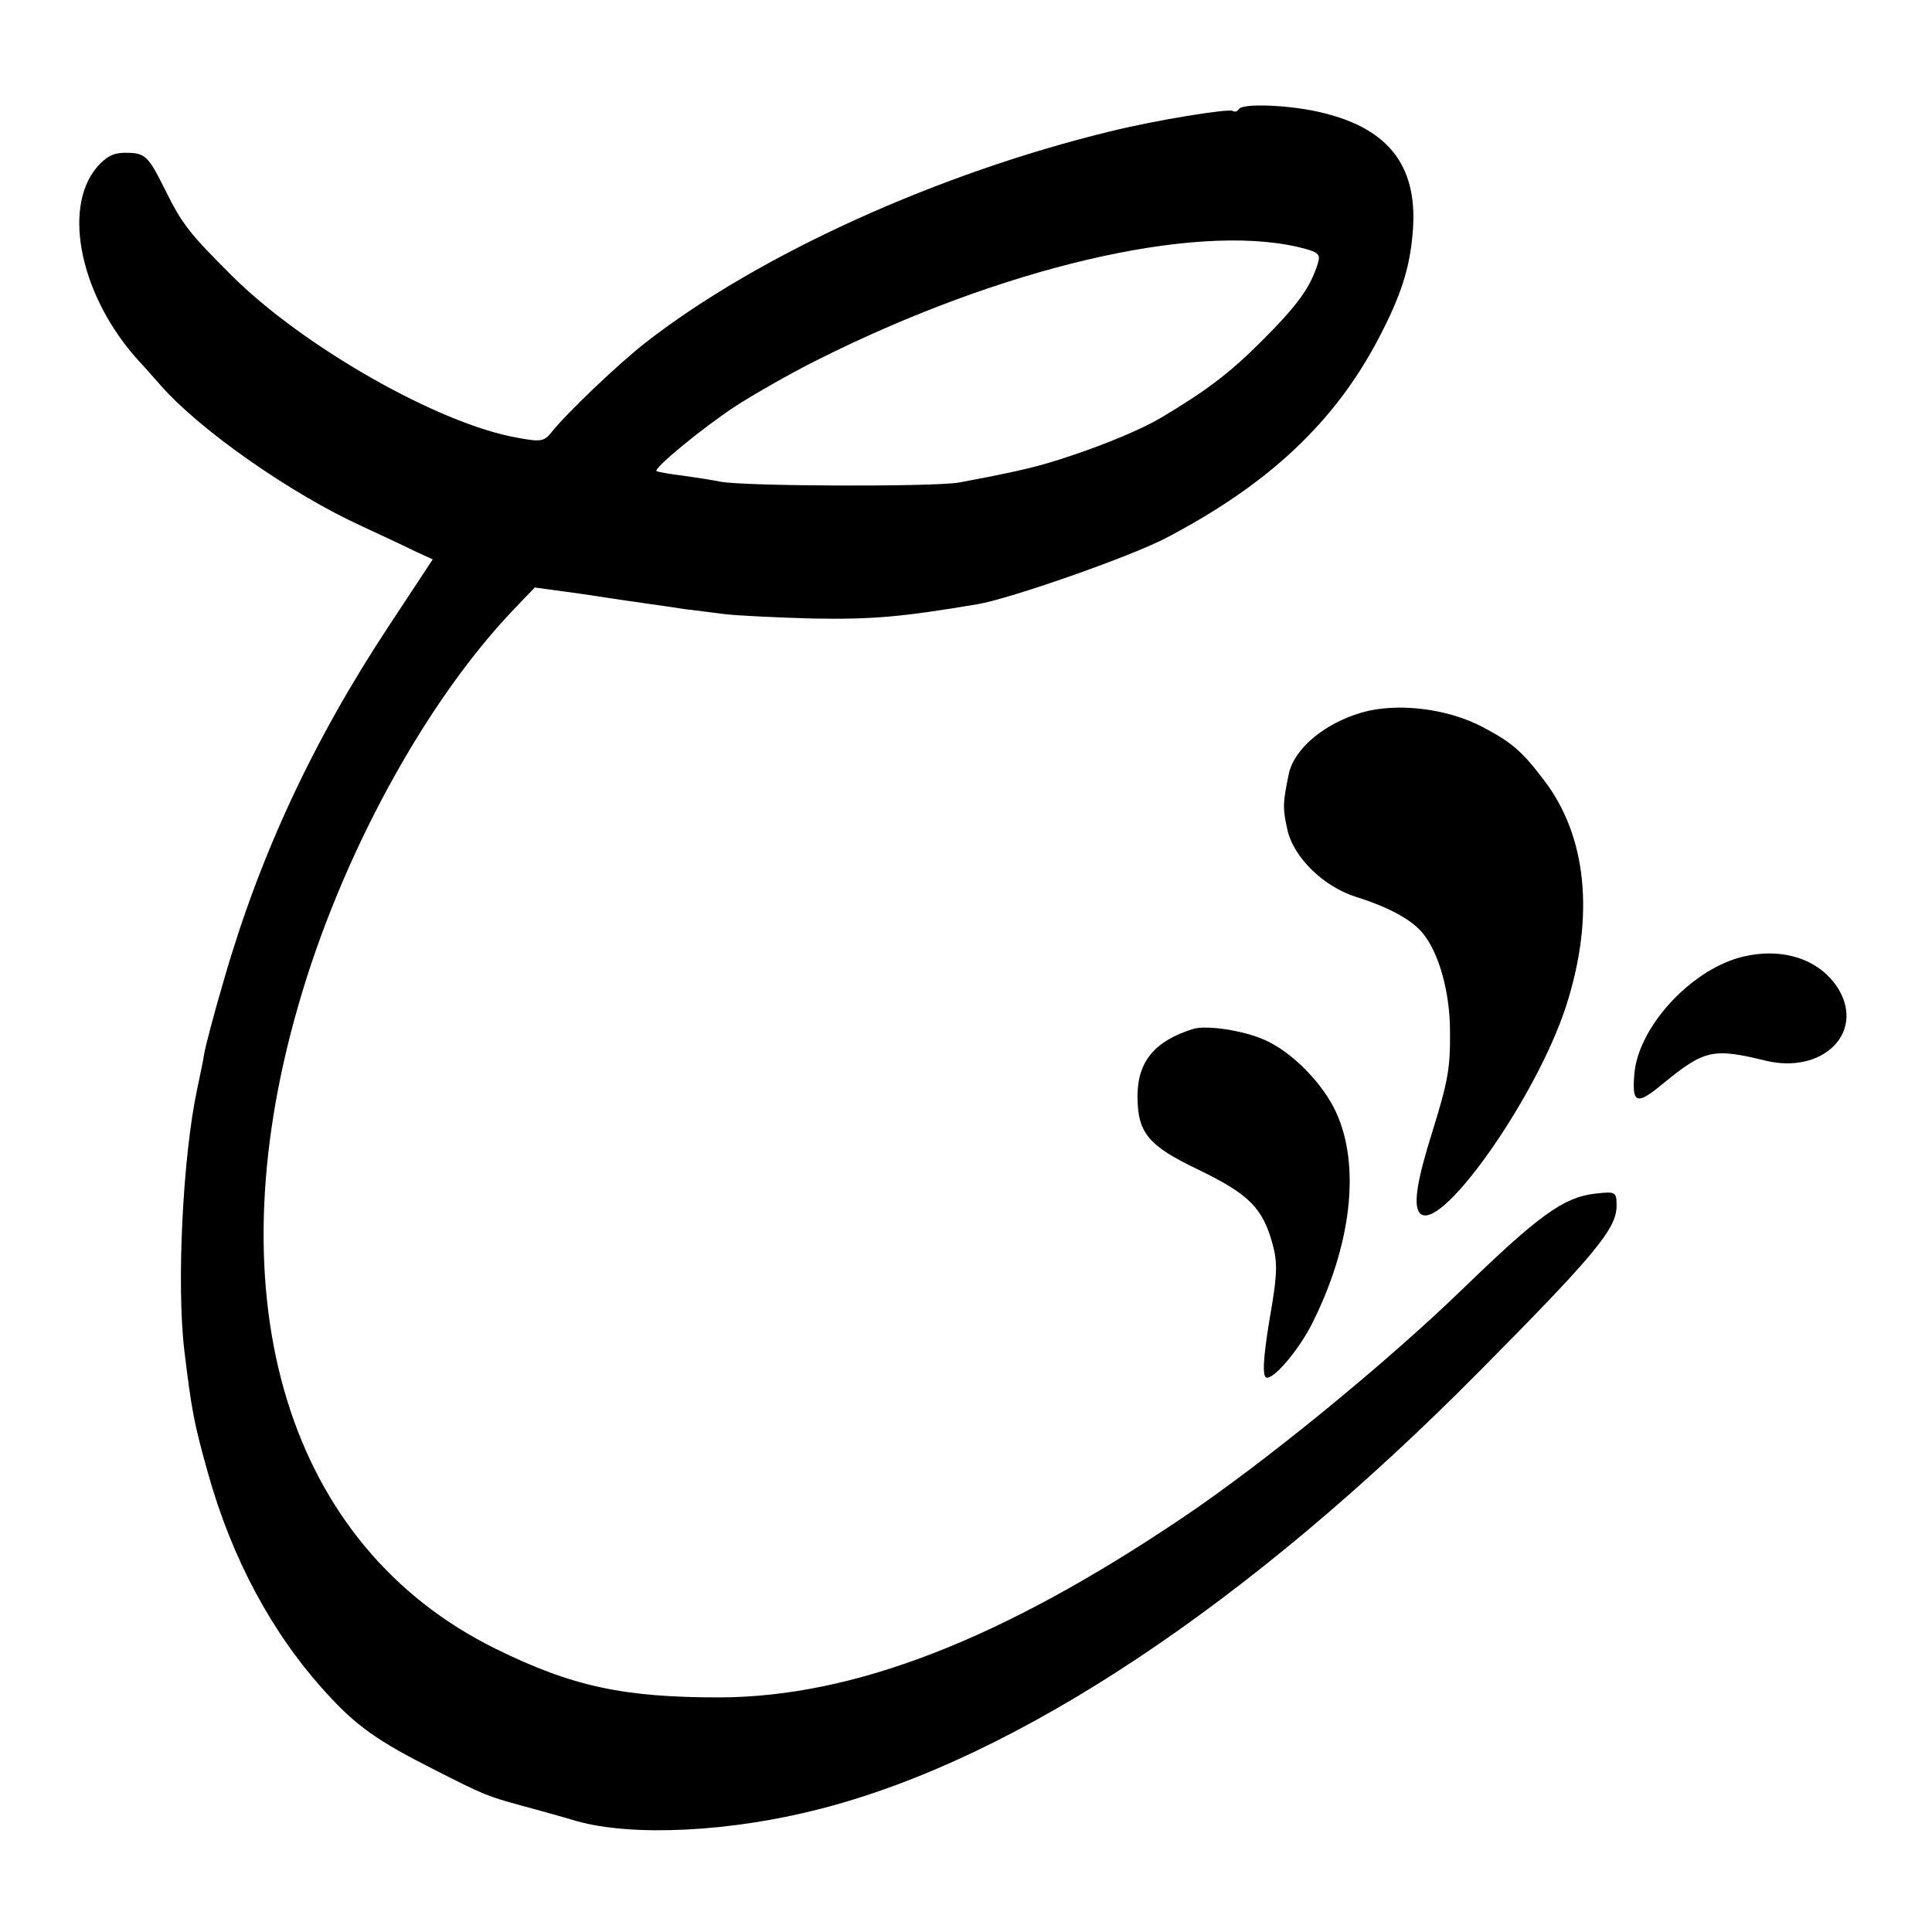 <?xml version="1.0" standalone="no"?>
<!DOCTYPE svg PUBLIC "-//W3C//DTD SVG 20010904//EN"
 "http://www.w3.org/TR/2001/REC-SVG-20010904/DTD/svg10.dtd">
<svg version="1.0" xmlns="http://www.w3.org/2000/svg"
 width="392pt" height="392pt" viewBox="0 0 392 392"
 preserveAspectRatio="xMidYMid meet">
<g transform="translate(0,392) scale(0.1,-0.1)"
fill="#000000" stroke="none">
<path d="M2514 3699 c-3 -5 -9 -7 -13 -4 -9 5 -157 -19 -246 -41 -351 -85
-715 -250 -945 -429 -55 -43 -160 -143 -191 -182 -15 -19 -22 -20 -70 -11
-159 28 -433 184 -578 328 -86 86 -101 104 -136 175 -35 70 -40 75 -82 75 -23
0 -38 -8 -57 -30 -71 -85 -31 -267 89 -396 6 -6 24 -27 42 -47 79 -90 265
-220 408 -285 39 -18 86 -40 106 -50 l37 -17 -89 -135 c-154 -233 -262 -466
-334 -716 -21 -71 -39 -140 -41 -154 -2 -14 -9 -45 -14 -70 -29 -136 -42 -395
-26 -530 15 -124 20 -149 48 -249 49 -175 131 -327 241 -447 60 -66 104 -97
217 -154 102 -52 110 -55 180 -74 30 -8 80 -22 110 -31 114 -32 314 -22 495
25 398 102 868 414 1336 887 235 237 279 290 279 336 0 29 -1 30 -45 25 -63
-8 -112 -43 -268 -194 -156 -151 -402 -352 -567 -463 -368 -248 -667 -364
-940 -365 -195 0 -299 22 -455 99 -421 208 -573 704 -400 1304 86 301 256 614
436 803 l44 46 95 -13 c52 -8 113 -17 135 -20 22 -3 56 -8 75 -11 19 -2 55 -7
80 -10 25 -3 106 -7 180 -9 119 -2 179 3 333 29 66 11 309 96 382 134 209 109
344 236 433 407 44 84 62 140 68 209 13 135 -45 214 -182 247 -63 16 -162 20
-170 8z m119 -280 c42 -10 47 -14 41 -33 -15 -49 -41 -85 -113 -157 -66 -66
-112 -101 -206 -157 -39 -23 -111 -53 -180 -76 -65 -22 -101 -31 -229 -55 -50
-9 -440 -8 -486 2 -14 3 -47 8 -75 12 -27 3 -51 8 -53 9 -6 6 91 86 159 131
37 24 112 67 166 94 374 188 763 279 976 230z"/>
<path d="M2762 2474 c-75 -22 -136 -73 -147 -124 -12 -58 -13 -69 -3 -113 12
-56 73 -116 140 -137 67 -21 114 -47 136 -75 32 -40 53 -117 54 -192 1 -78 -3
-104 -36 -210 -30 -95 -38 -144 -27 -162 35 -56 238 229 299 419 58 181 42
344 -46 458 -44 58 -65 76 -124 107 -72 38 -175 50 -246 29z"/>
<path d="M3529 1977 c-103 -29 -206 -144 -213 -237 -5 -60 5 -63 59 -18 83 68
101 72 207 46 115 -28 201 55 149 144 -38 63 -117 88 -202 65z"/>
<path d="M2420 1832 c-77 -24 -112 -66 -112 -136 0 -75 22 -101 125 -150 101
-49 129 -77 149 -150 10 -36 9 -61 -1 -123 -16 -91 -20 -135 -14 -146 9 -15
64 47 94 105 81 160 100 322 50 431 -27 59 -90 123 -145 147 -42 19 -119 31
-146 22z"/>
</g>
</svg>
